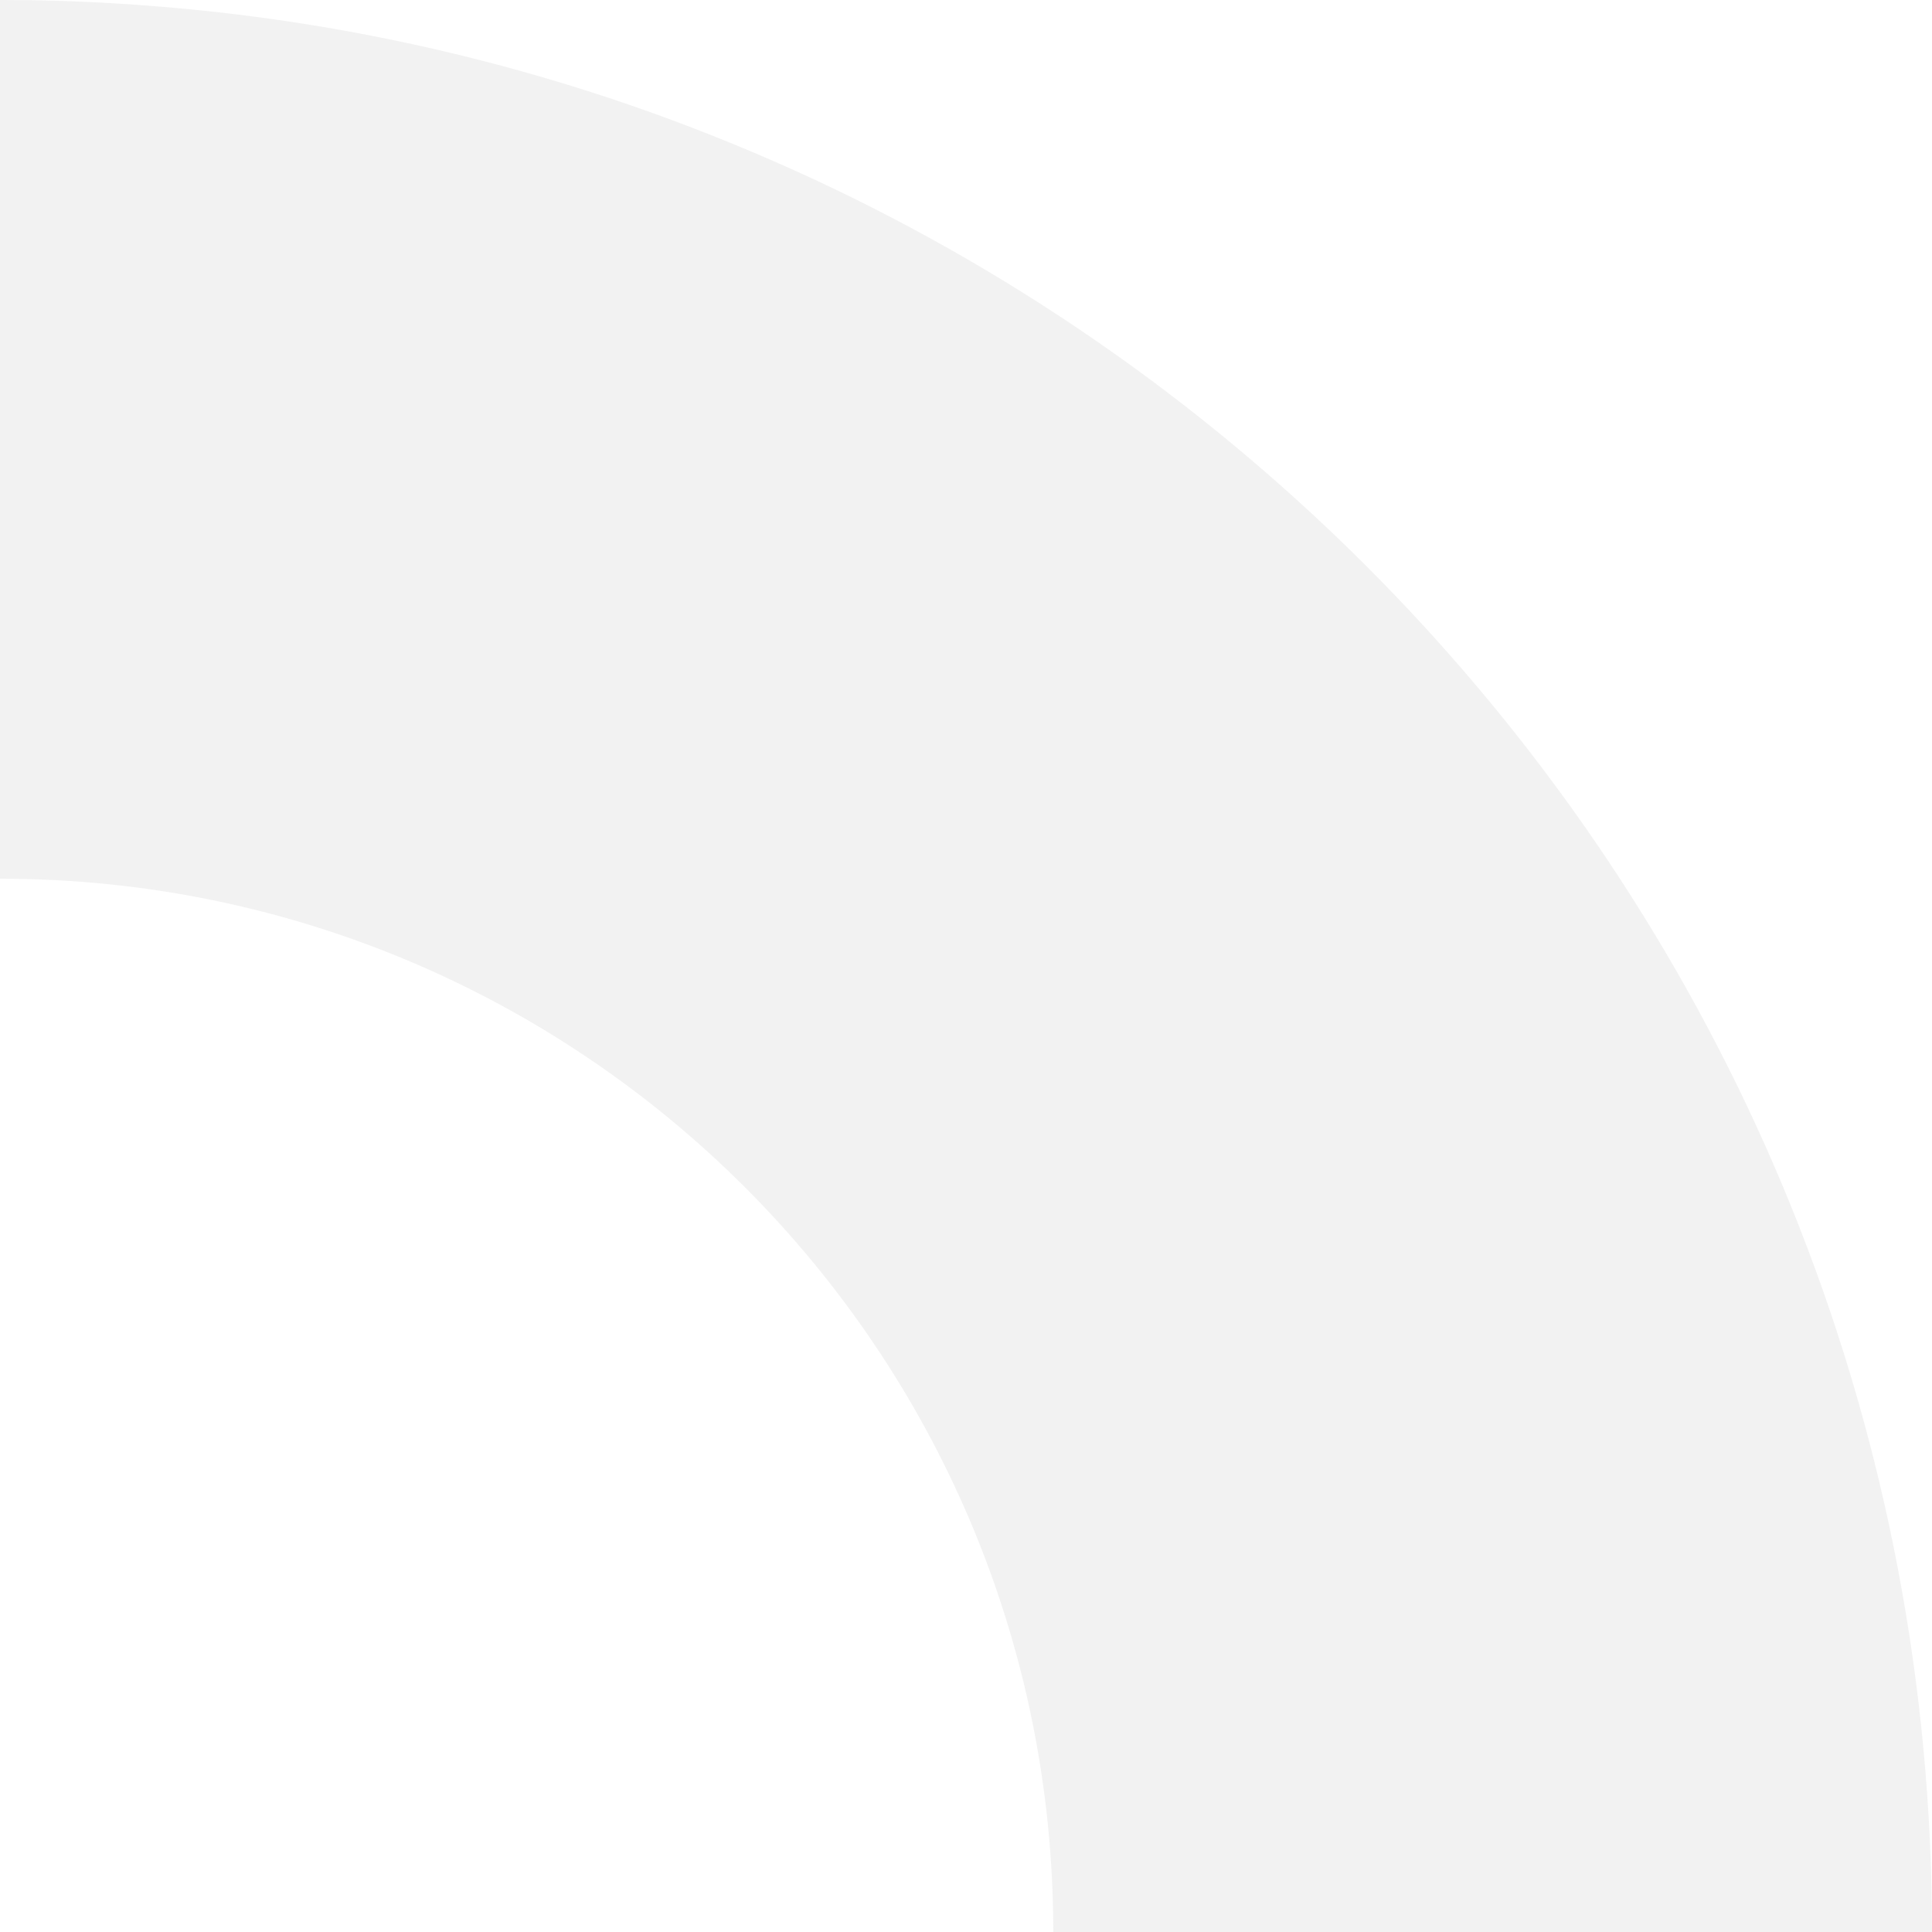 <svg width="550" height="550" viewBox="0 0 550 550" fill="none" xmlns="http://www.w3.org/2000/svg">
<path d="M0 250.152V0H0.966C21.424 0 41.619 1.229 61.55 3.424C336.287 33.98 550 267.01 550 550H299.848C299.848 384.315 165.597 250.152 0 250.152Z" fill="#ABABAB" fill-opacity="0.15"/>
</svg>
